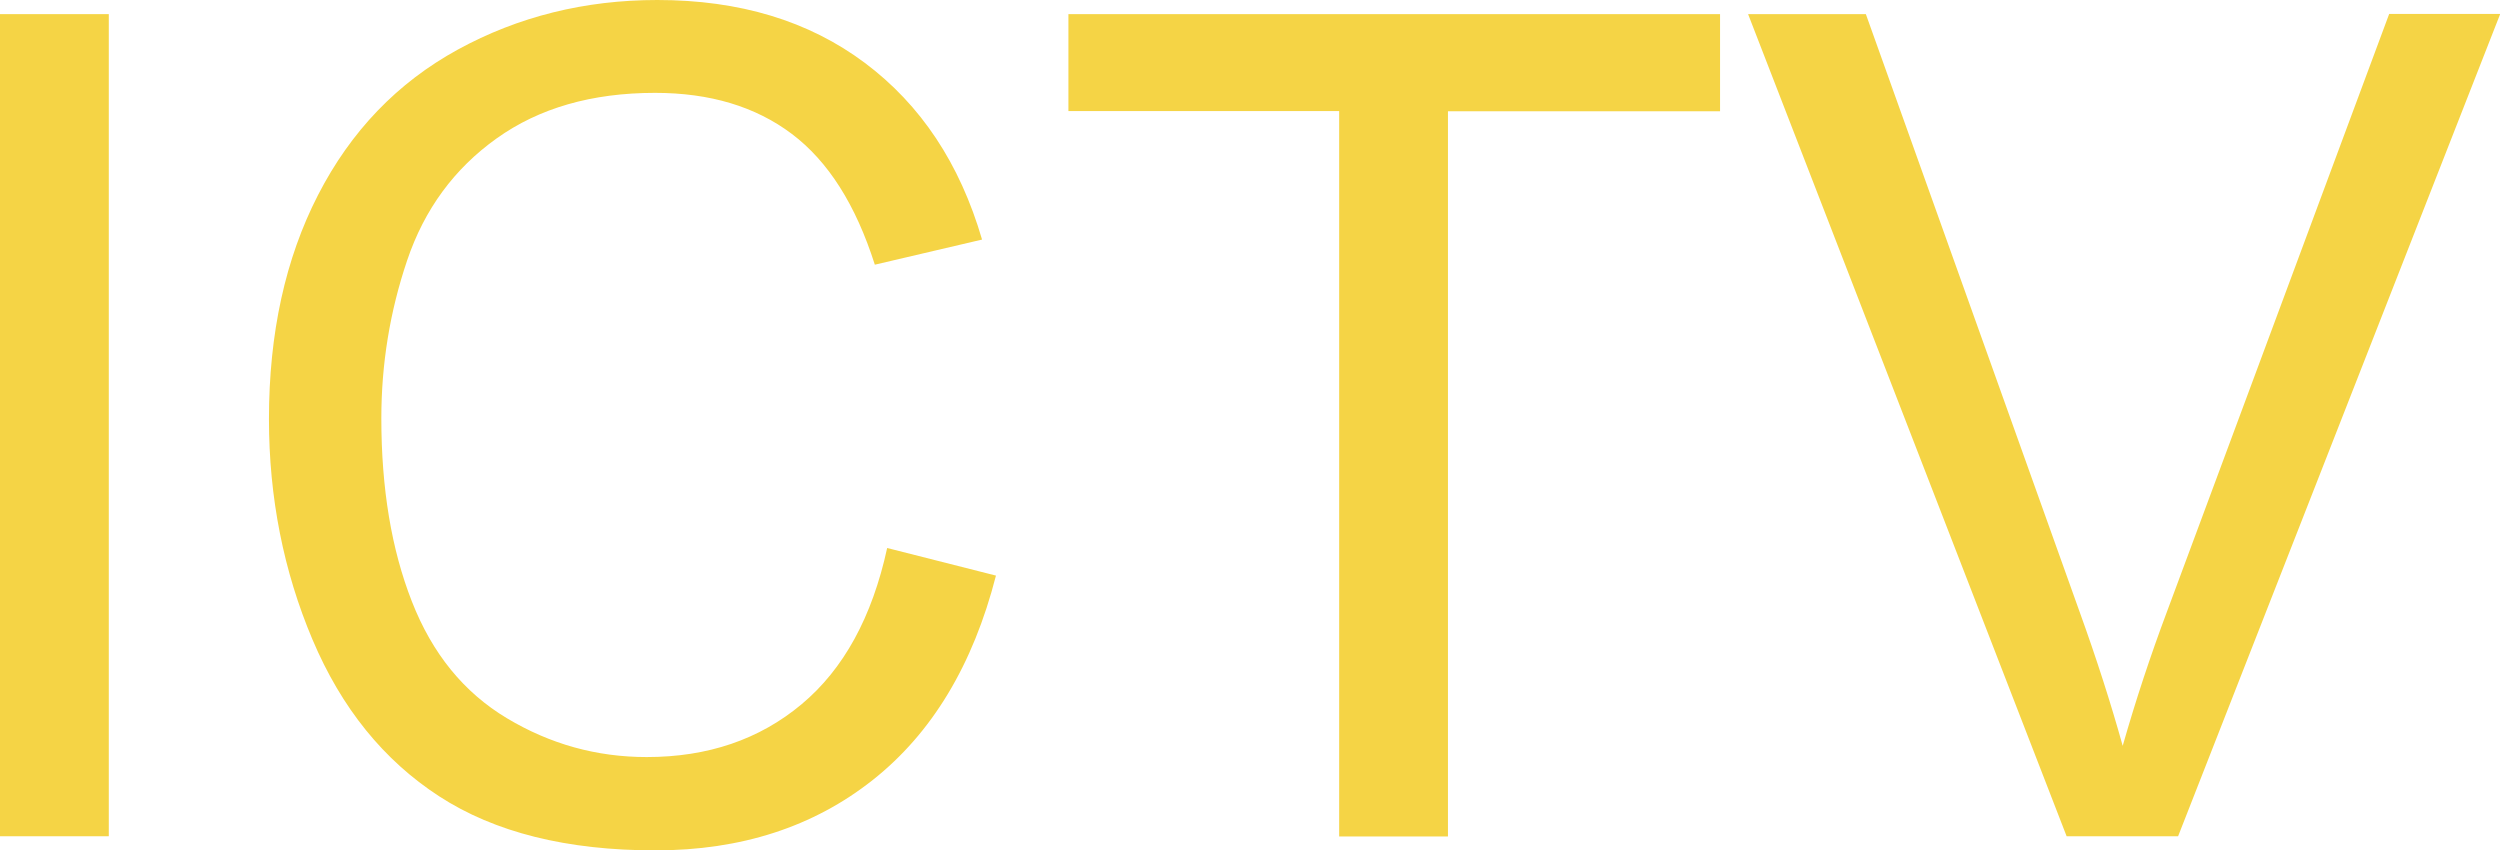 <?xml version="1.0" encoding="utf-8"?>
<!-- Generator: Adobe Illustrator 23.0.0, SVG Export Plug-In . SVG Version: 6.00 Build 0)  -->
<svg version="1.1" id="Layer_1" xmlns="http://www.w3.org/2000/svg" xmlns:xlink="http://www.w3.org/1999/xlink" x="0px" y="0px"
	 viewBox="0 0 1114.5 379" style="enable-background:new 0 0 1114.5 379;" xml:space="preserve">
<style type="text/css">
	.st0{fill:#F5D445;}
</style>
<g>
	<path class="st0" d="M0,372.8V6.3h48.5v366.5H0z"/>
	<path class="st0" d="M395.5,244.3l48.5,12.3c-10.2,39.8-28.5,70.2-54.9,91.1c-26.4,20.9-58.7,31.4-96.9,31.4
		c-39.5,0-71.6-8-96.4-24.1c-24.8-16.1-43.6-39.4-56.5-69.9c-12.9-30.5-19.4-63.3-19.4-98.3c0-38.2,7.3-71.5,21.9-99.9
		c14.6-28.4,35.3-50,62.3-64.8C231,7.4,260.7,0,293,0c36.7,0,67.5,9.3,92.5,28c25,18.7,42.4,44.9,52.3,78.8L390,118
		c-8.5-26.7-20.8-46.1-37-58.3c-16.2-12.2-36.5-18.3-61-18.3c-28.2,0-51.7,6.8-70.6,20.3c-18.9,13.5-32.2,31.6-39.9,54.4
		c-7.7,22.8-11.5,46.2-11.5,70.4c0,31.2,4.5,58.4,13.6,81.6c9.1,23.3,23.2,40.6,42.4,52.1c19.2,11.5,39.9,17.3,62.3,17.3
		c27.2,0,50.2-7.8,69-23.5C376.1,298.3,388.8,275.1,395.5,244.3z"/>
	<path class="st0" d="M597,372.8V49.5H476.3V6.3h290.5v43.3H645.5v323.3H597z"/>
	<path class="st0" d="M921.3,372.8L779.3,6.3h52.5L927,272.5c7.7,21.3,14.1,41.3,19.3,60c5.7-20,12.3-40,19.8-60l99-266.3h49.5
		L971,372.8H921.3z"/>
</g>
</svg>
